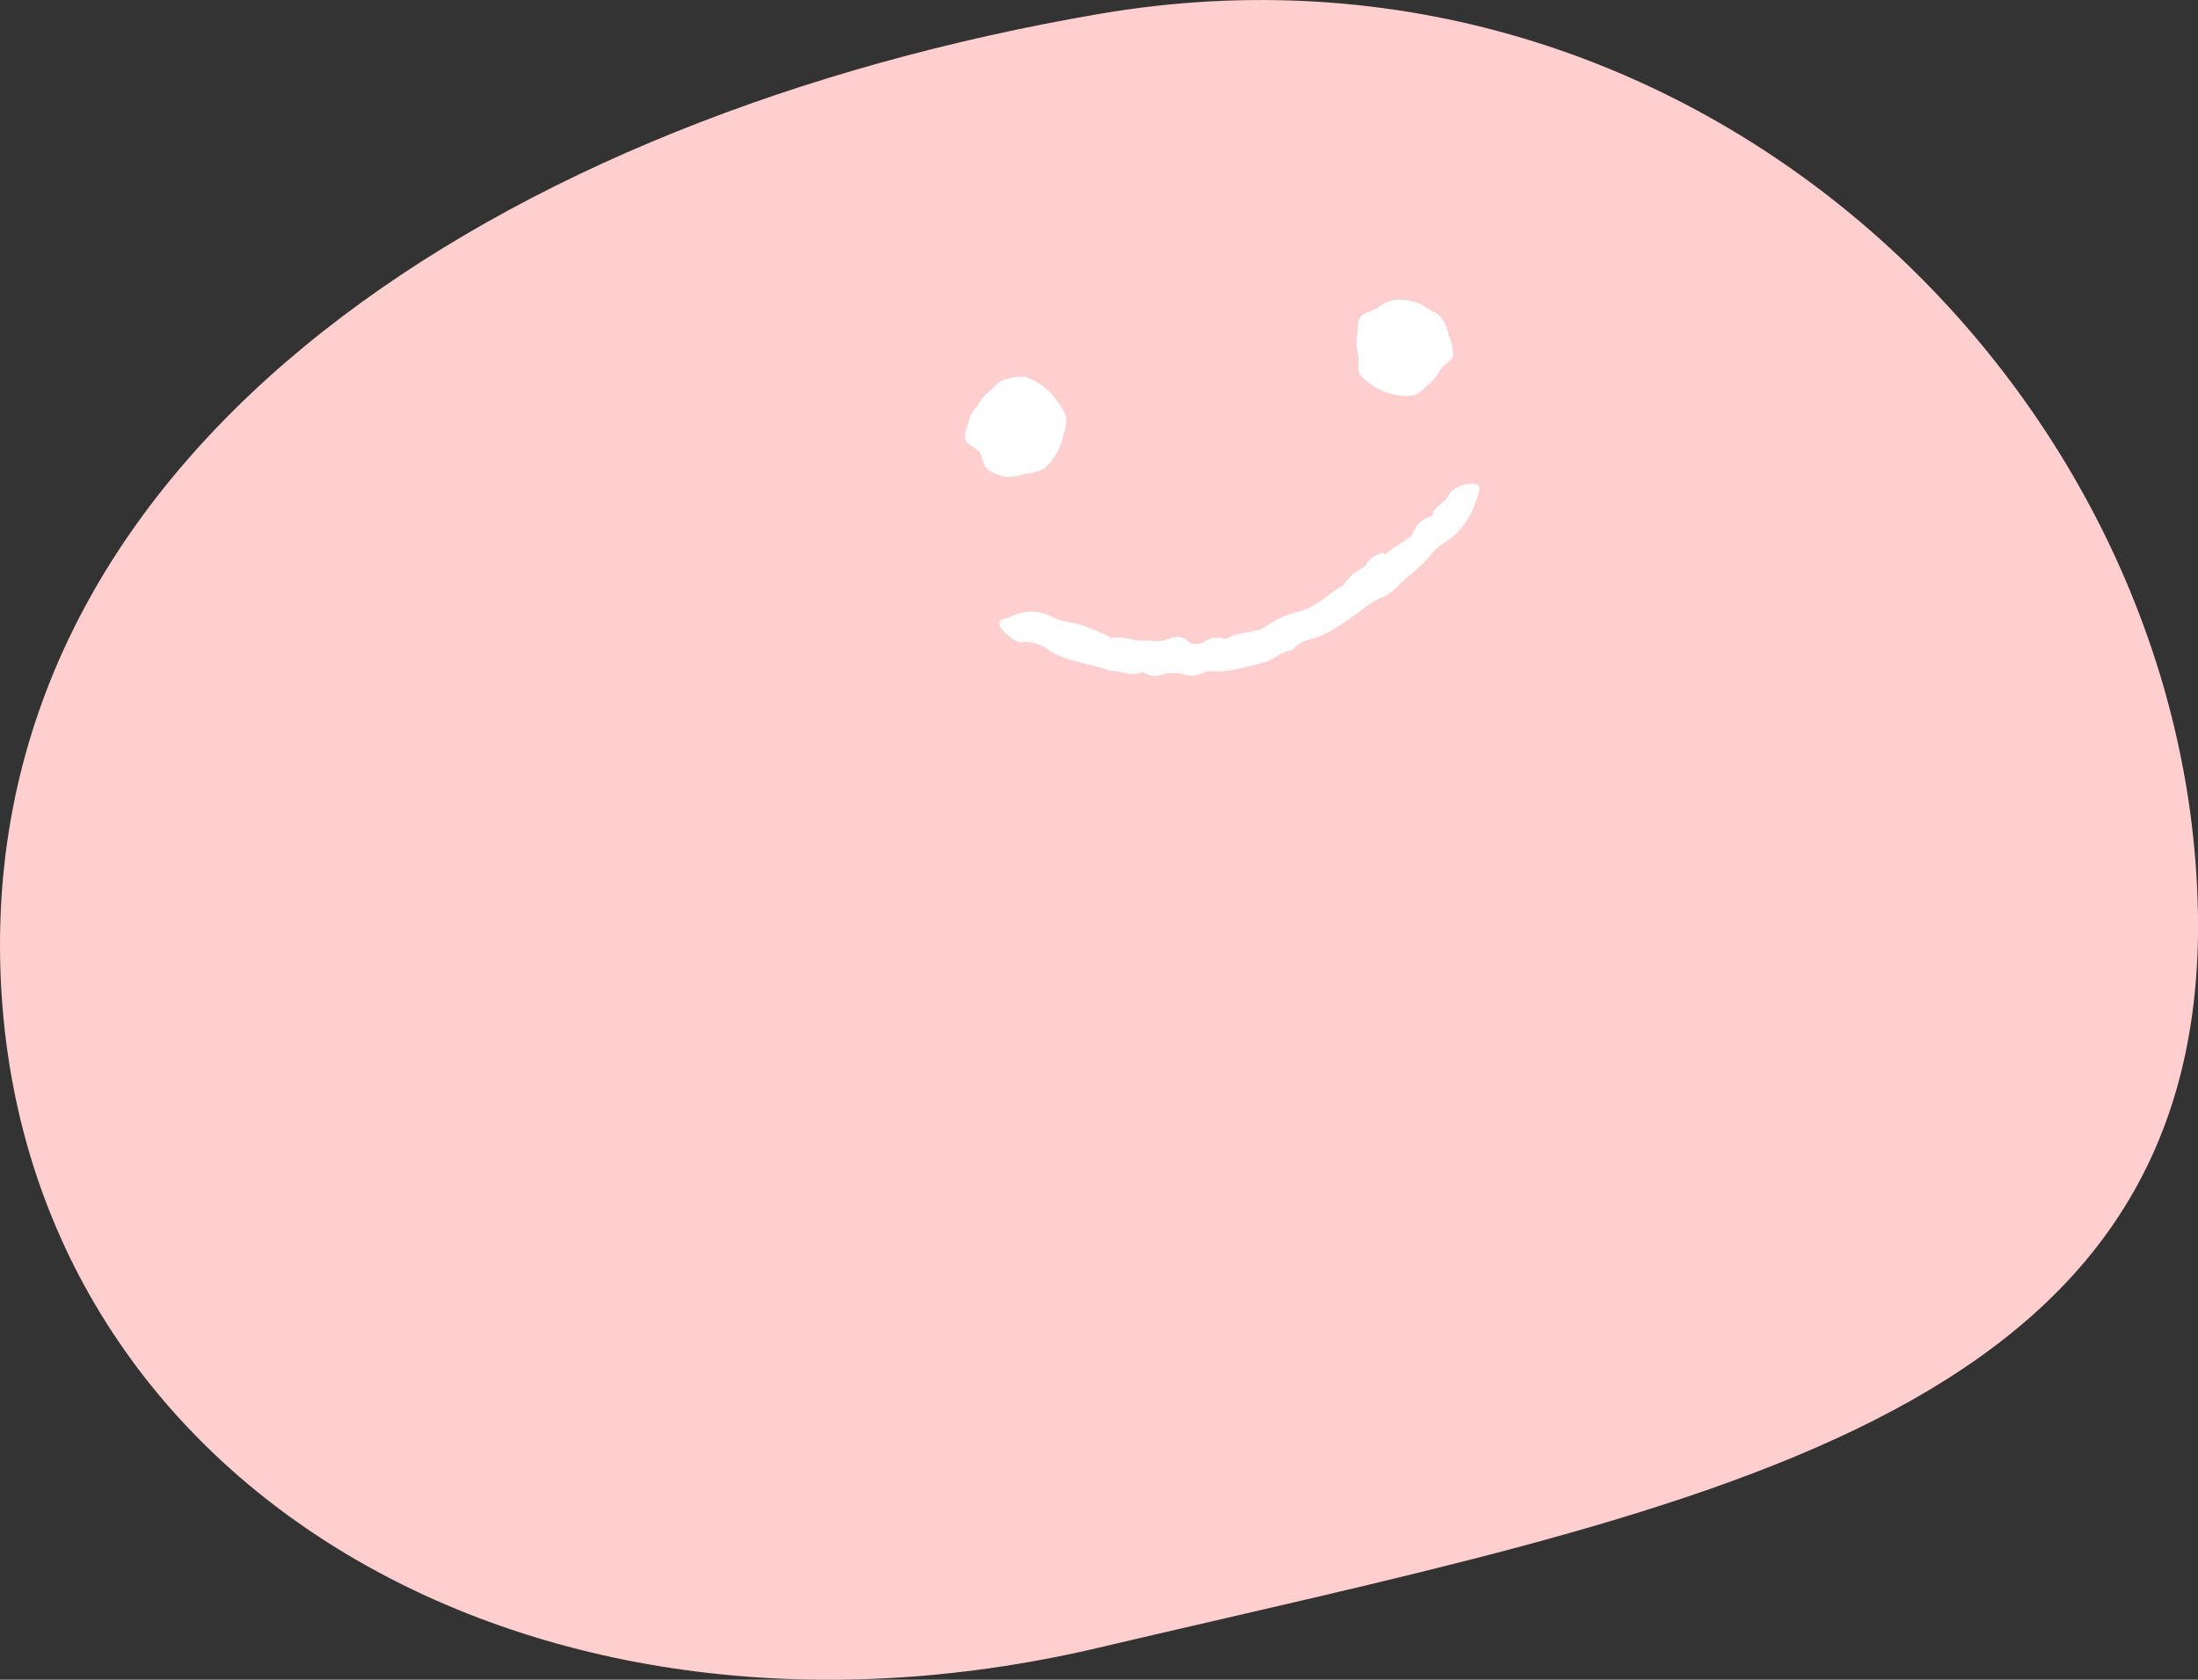 <?xml version="1.0" encoding="UTF-8"?><svg id="_レイヤー_1" xmlns="http://www.w3.org/2000/svg" viewBox="0 0 263 201"><rect x="0" y="0" width="263" height="201" fill="#333333" stroke="none"/><defs><style>.cls-1{fill:#fff;}.cls-2{fill:#ffcece;}</style></defs><g id="_グループ_50"><path id="_パス_37" class="cls-2" d="M262.98,108.84c-1.27-61.81-59.78-119.46-131.48-107.17C60.37,13.86-1.25,53.11,.02,114.93s62.53,98.47,131.49,82.23c70.91-16.7,132.74-26.5,131.48-88.31h0Z"/><g id="_グループ_45"><path id="_パス_2" class="cls-1" d="M127.58,49.91c.02,.8-.11,1.6-.39,2.36-.15,.75-.43,1.46-.85,2.1-.38,.68-.88,1.27-1.48,1.76-.7,.32-1.45,.52-2.21,.57-.72,.27-1.49,.41-2.26,.4-.77-.16-1.5-.46-2.16-.88-.63-.41-.58-1.45-1.01-2.08-.41-.6-1.58-.89-1.74-1.65s.36-1.58,.49-2.29c.14-.74,.71-1.2,1.12-1.83,.33-.62,.78-1.16,1.33-1.6,.6-.41,1.06-1.19,1.82-1.35,.76-.25,1.57-.37,2.37-.34,.77,.23,1.49,.61,2.13,1.1,.64,.45,1.2,1.01,1.63,1.66,.53,.61,.94,1.31,1.21,2.07Z"/><path id="_パス_3" class="cls-1" d="M173.38,40.17c.31,.72,.48,1.5,.51,2.28-.14,.74-1.14,1.16-1.55,1.78-.31,.65-.76,1.23-1.31,1.7-.6,.41-1.13,1.22-1.89,1.38-.79,.12-1.59,.08-2.36-.1-.77-.15-1.51-.44-2.17-.86-.7-.38-1.33-.89-1.85-1.5-.42-.6-.09-1.62-.25-2.37-.19-.7-.24-1.44-.15-2.16,.14-.74-.02-1.68,.38-2.31s1.42-.72,2.05-1.15c.57-.44,1.22-.77,1.92-.95,.71-.11,1.44-.07,2.14,.11,.69,.15,1.34,.44,1.91,.86,.63,.41,1.37,.6,1.8,1.23,.4,.63,.67,1.33,.8,2.06Z"/><g id="_グループ_1"><path id="_パス_4" class="cls-1" d="M132.87,80.3c-2.48-1.01-5.35-1.01-7.58-2.66-.93-.64-2.06-.92-3.18-.79-.56,.09-2.37-1.36-2.52-2.07-.16-.68,.57-.74,1.13-.87v.03s-.02-.02-.02-.02c1.67-.96,3.73-.95,5.4,0,1.18,.62,2.61,.48,3.85,1.09,.96,.34,1.9,.75,2.81,1.21,.07,.05,.17,.16,.22,.15,1.26-.31,2.44,.26,3.67,.3,.45-.03,.9-.02,1.35,.01,.63,.1,1.27,.02,1.85-.23,.4-.17,.84-.24,1.27-.23,.47,.06,.9,.29,1.21,.64,.53,.3,1.19,.29,1.71-.03,.7-.51,1.6-.66,2.43-.39,.08,.03,.18,.03,.26,0,1.53-.97,3.58-.57,4.95-1.6,1.55-1.18,3.12-1.45,4.83-2.01,.97-.52,1.89-1.13,2.74-1.83,.33-.28,.69-.53,1.07-.75,.16-.04,.31-.11,.43-.22,.62-.98,1.51-1.75,2.57-2.22h.02s-.03,0-.03,0c.42-.87,1.23-1.49,2.19-1.65h-.02c.15,.05,.2,.32,.47,.06,.82-.79,1.86-1.26,2.74-1.96,.15-.11,.28-.25,.36-.42,.32-1.04,1.18-1.82,2.23-2.06,.05,0,.09-.03,.12-.06,.14-1.16,1.54-1.52,2-2.53,.47-1.04,3.06-1.74,3.58-1.01,.1,.14,0,.44-.02,.67v-.02c-.38,1.64-1.14,3.18-2.21,4.48-.99,1.28-2.48,1.75-3.34,2.84-.78,.97-1.67,1.85-2.65,2.61-1.21,.93-2.06,2.3-3.68,2.84-.92,.47-1.79,1.05-2.57,1.72-1.73,1.15-3.36,2.55-5.48,3.11-.94,.19-1.8,.67-2.45,1.38h.01c-1.3,.13-2.12,1.18-3.38,1.47-2.07,.49-4.18,1.26-6.34,1.04-.32-.02-.65,.04-.93,.19-.68,.36-1.48,.44-2.21,.21-.87-.23-1.79-.24-2.66-.01-.65,.28-1.4,.23-2.01-.14-.1-.07-.35-.16-.41-.13-1.24,.64-2.56-.22-3.8-.19v.02Z"/></g></g></g></svg>